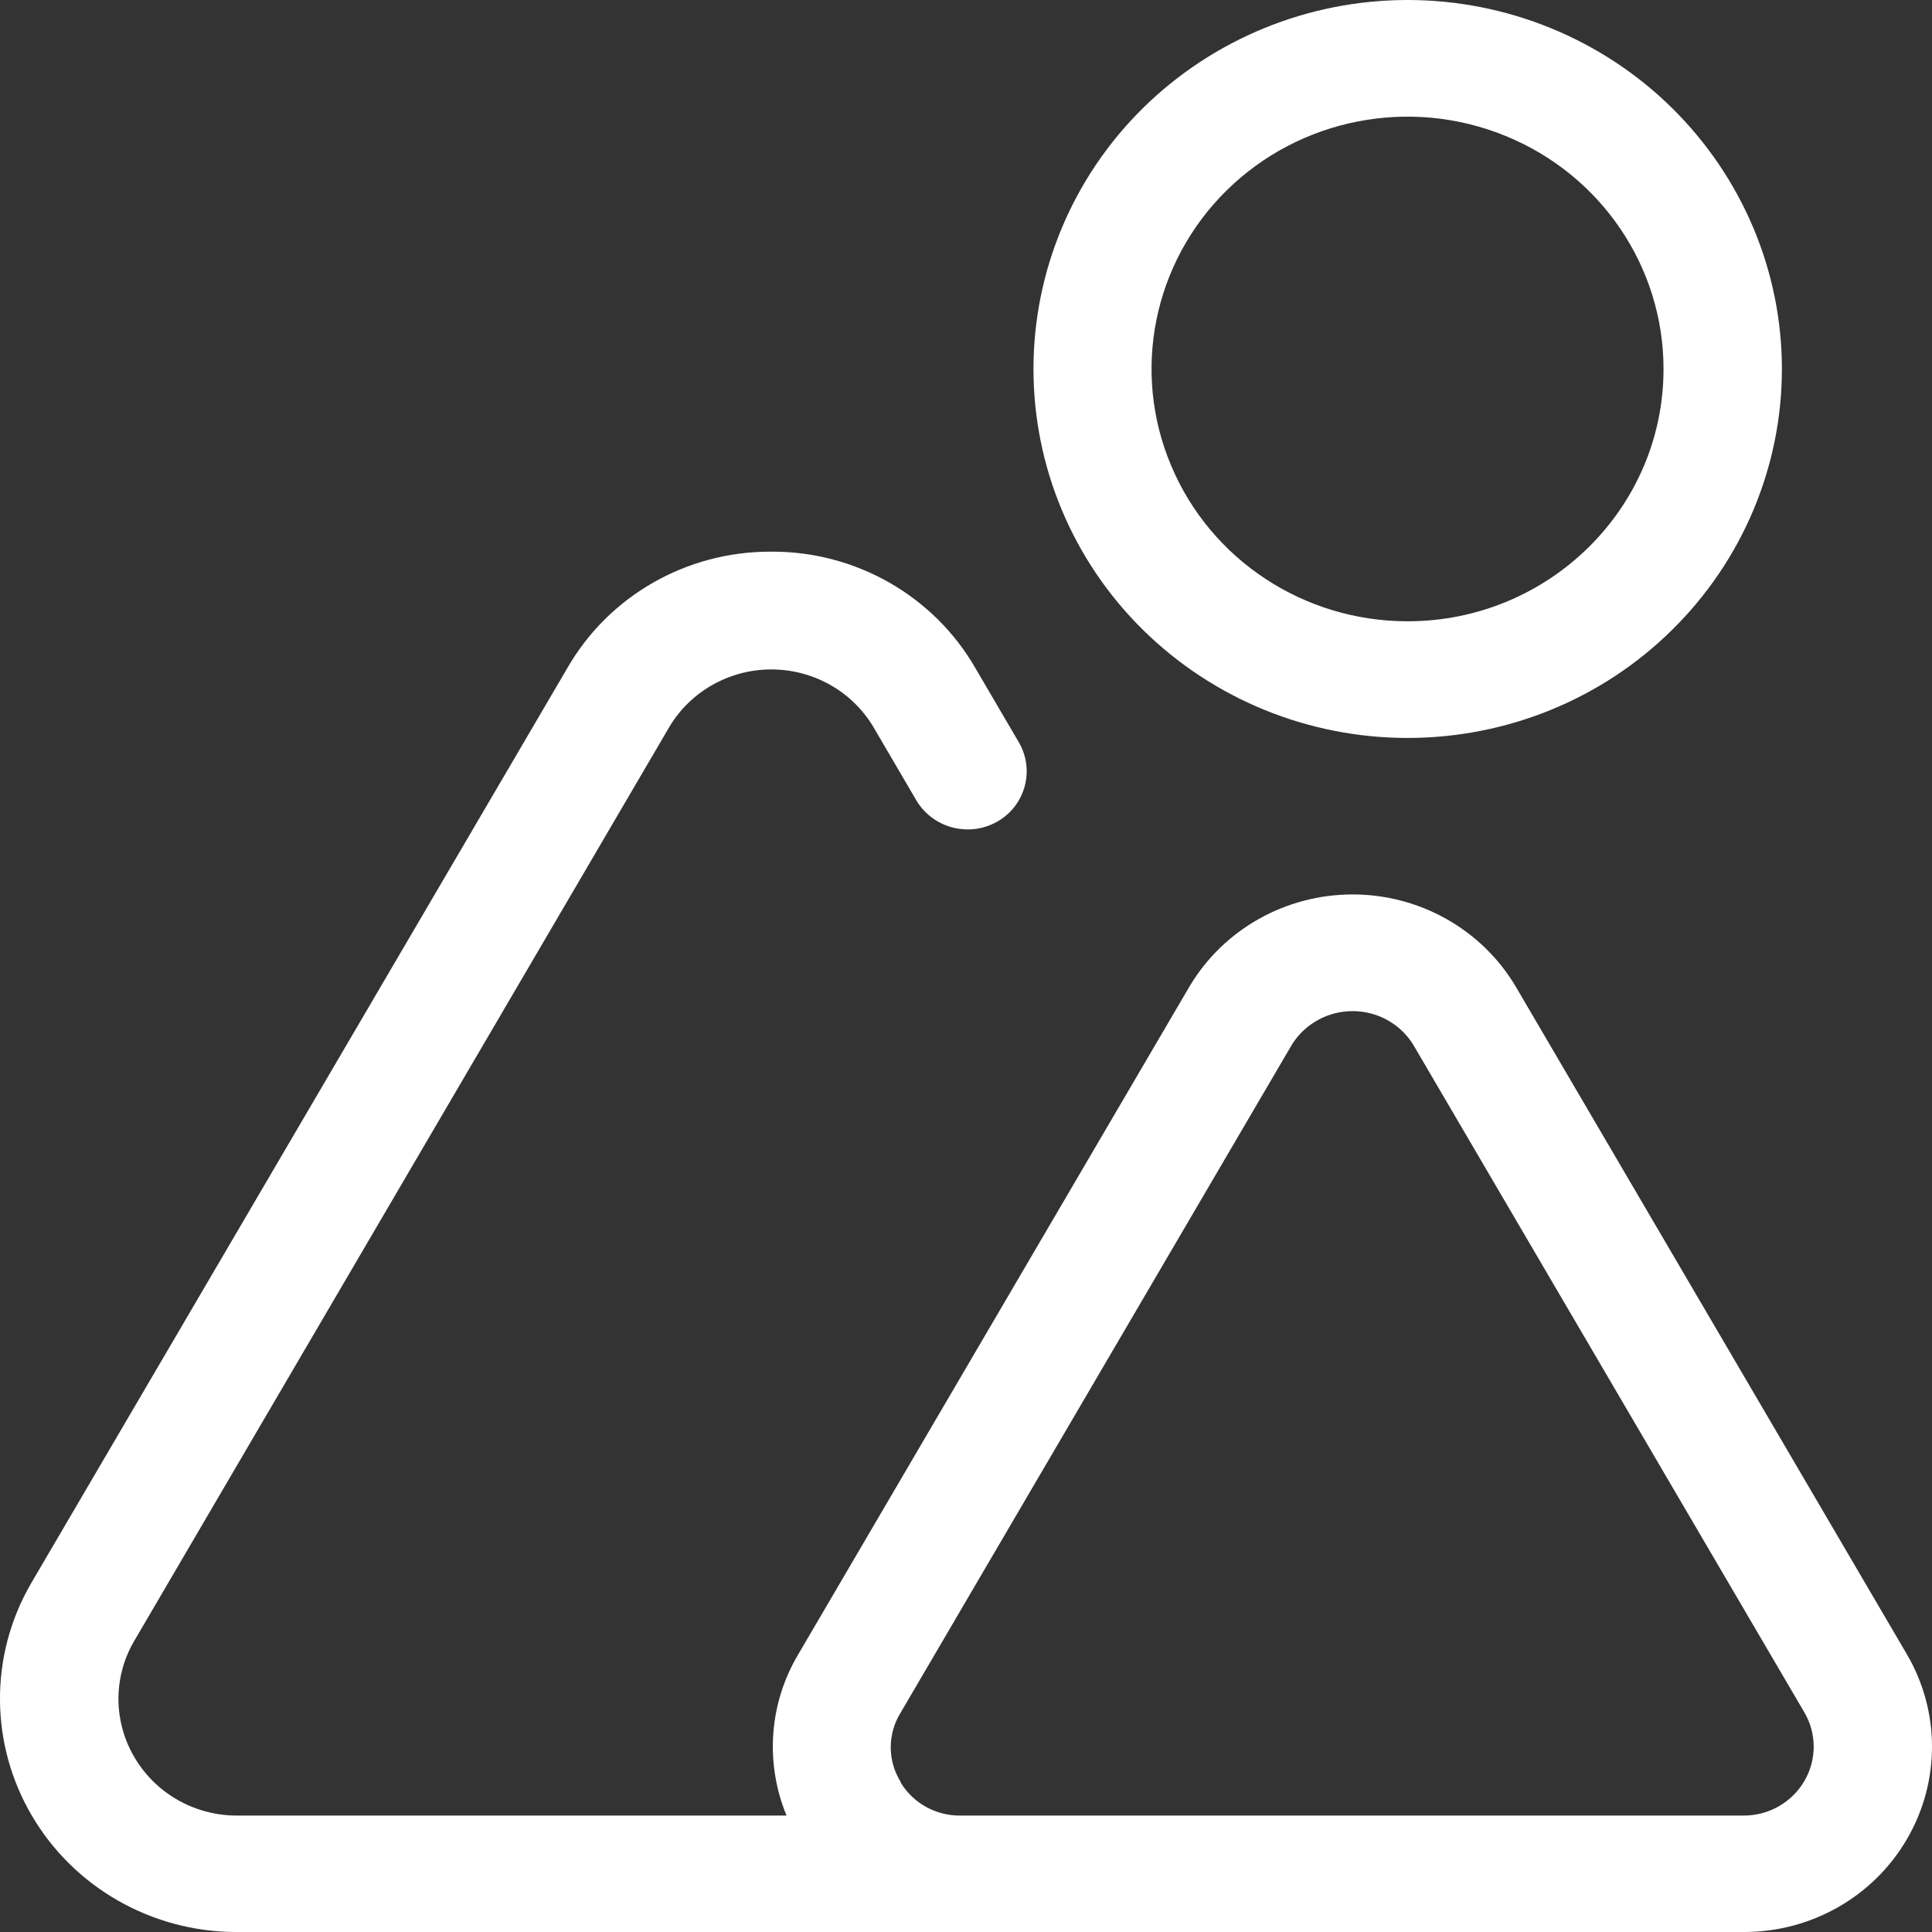 <svg xmlns="http://www.w3.org/2000/svg" width="26" height="26" viewBox="0 0 26 26" fill="none"><rect x="0" y="0" width="26" height="26" fill="#333333" stroke="none"/><g clip-path="url(#clip0_62_128)"><path d="M3.164 26H23.472C24.377 26 25.211 25.524 25.661 24.753C26.113 23.981 26.113 23.032 25.661 22.261L20.394 13.27C19.936 12.504 19.101 12.037 18.203 12.037C17.304 12.037 16.469 12.504 16.011 13.27L10.744 22.261C10.35 22.921 10.292 23.725 10.585 24.433H3.164C2.604 24.424 2.091 24.129 1.81 23.65C1.528 23.174 1.522 22.586 1.794 22.104L9.011 9.777C9.298 9.301 9.818 9.009 10.38 9.009C10.943 9.009 11.463 9.301 11.75 9.777L12.334 10.775C12.557 11.145 13.04 11.272 13.419 11.058C13.798 10.844 13.929 10.365 13.712 9.991L13.128 8.994C12.569 8.021 11.518 7.418 10.38 7.424C9.243 7.418 8.192 8.018 7.633 8.994L0.416 21.312C-0.144 22.279 -0.138 23.469 0.428 24.433C0.993 25.397 2.036 25.994 3.164 26ZM12.123 23.984C11.942 23.695 11.942 23.333 12.123 23.044L17.389 14.053C17.564 13.776 17.872 13.607 18.203 13.607C18.533 13.607 18.841 13.776 19.015 14.053L24.282 23.044C24.45 23.33 24.45 23.683 24.282 23.969C24.114 24.255 23.805 24.433 23.469 24.433H12.933C12.6 24.439 12.291 24.27 12.12 23.987L12.123 23.984ZM18.942 0C17.606 0 16.326 0.524 15.381 1.455C14.437 2.386 13.908 3.649 13.908 4.966C13.908 6.282 14.437 7.545 15.381 8.476C16.326 9.407 17.606 9.931 18.942 9.931C20.278 9.931 21.559 9.41 22.503 8.476C23.448 7.545 23.98 6.282 23.98 4.966C23.98 3.649 23.448 2.389 22.503 1.455C21.559 0.524 20.278 0 18.942 0ZM18.942 8.361C17.548 8.361 16.292 7.533 15.76 6.264C15.225 4.996 15.522 3.534 16.506 2.564C17.49 1.594 18.973 1.302 20.26 1.829C21.547 2.353 22.387 3.592 22.387 4.966C22.387 6.84 20.843 8.361 18.942 8.361Z" fill="white"></path></g><defs><clipPath id="clip0_62_128"><rect width="26" height="26" fill="white"></rect></clipPath></defs></svg>